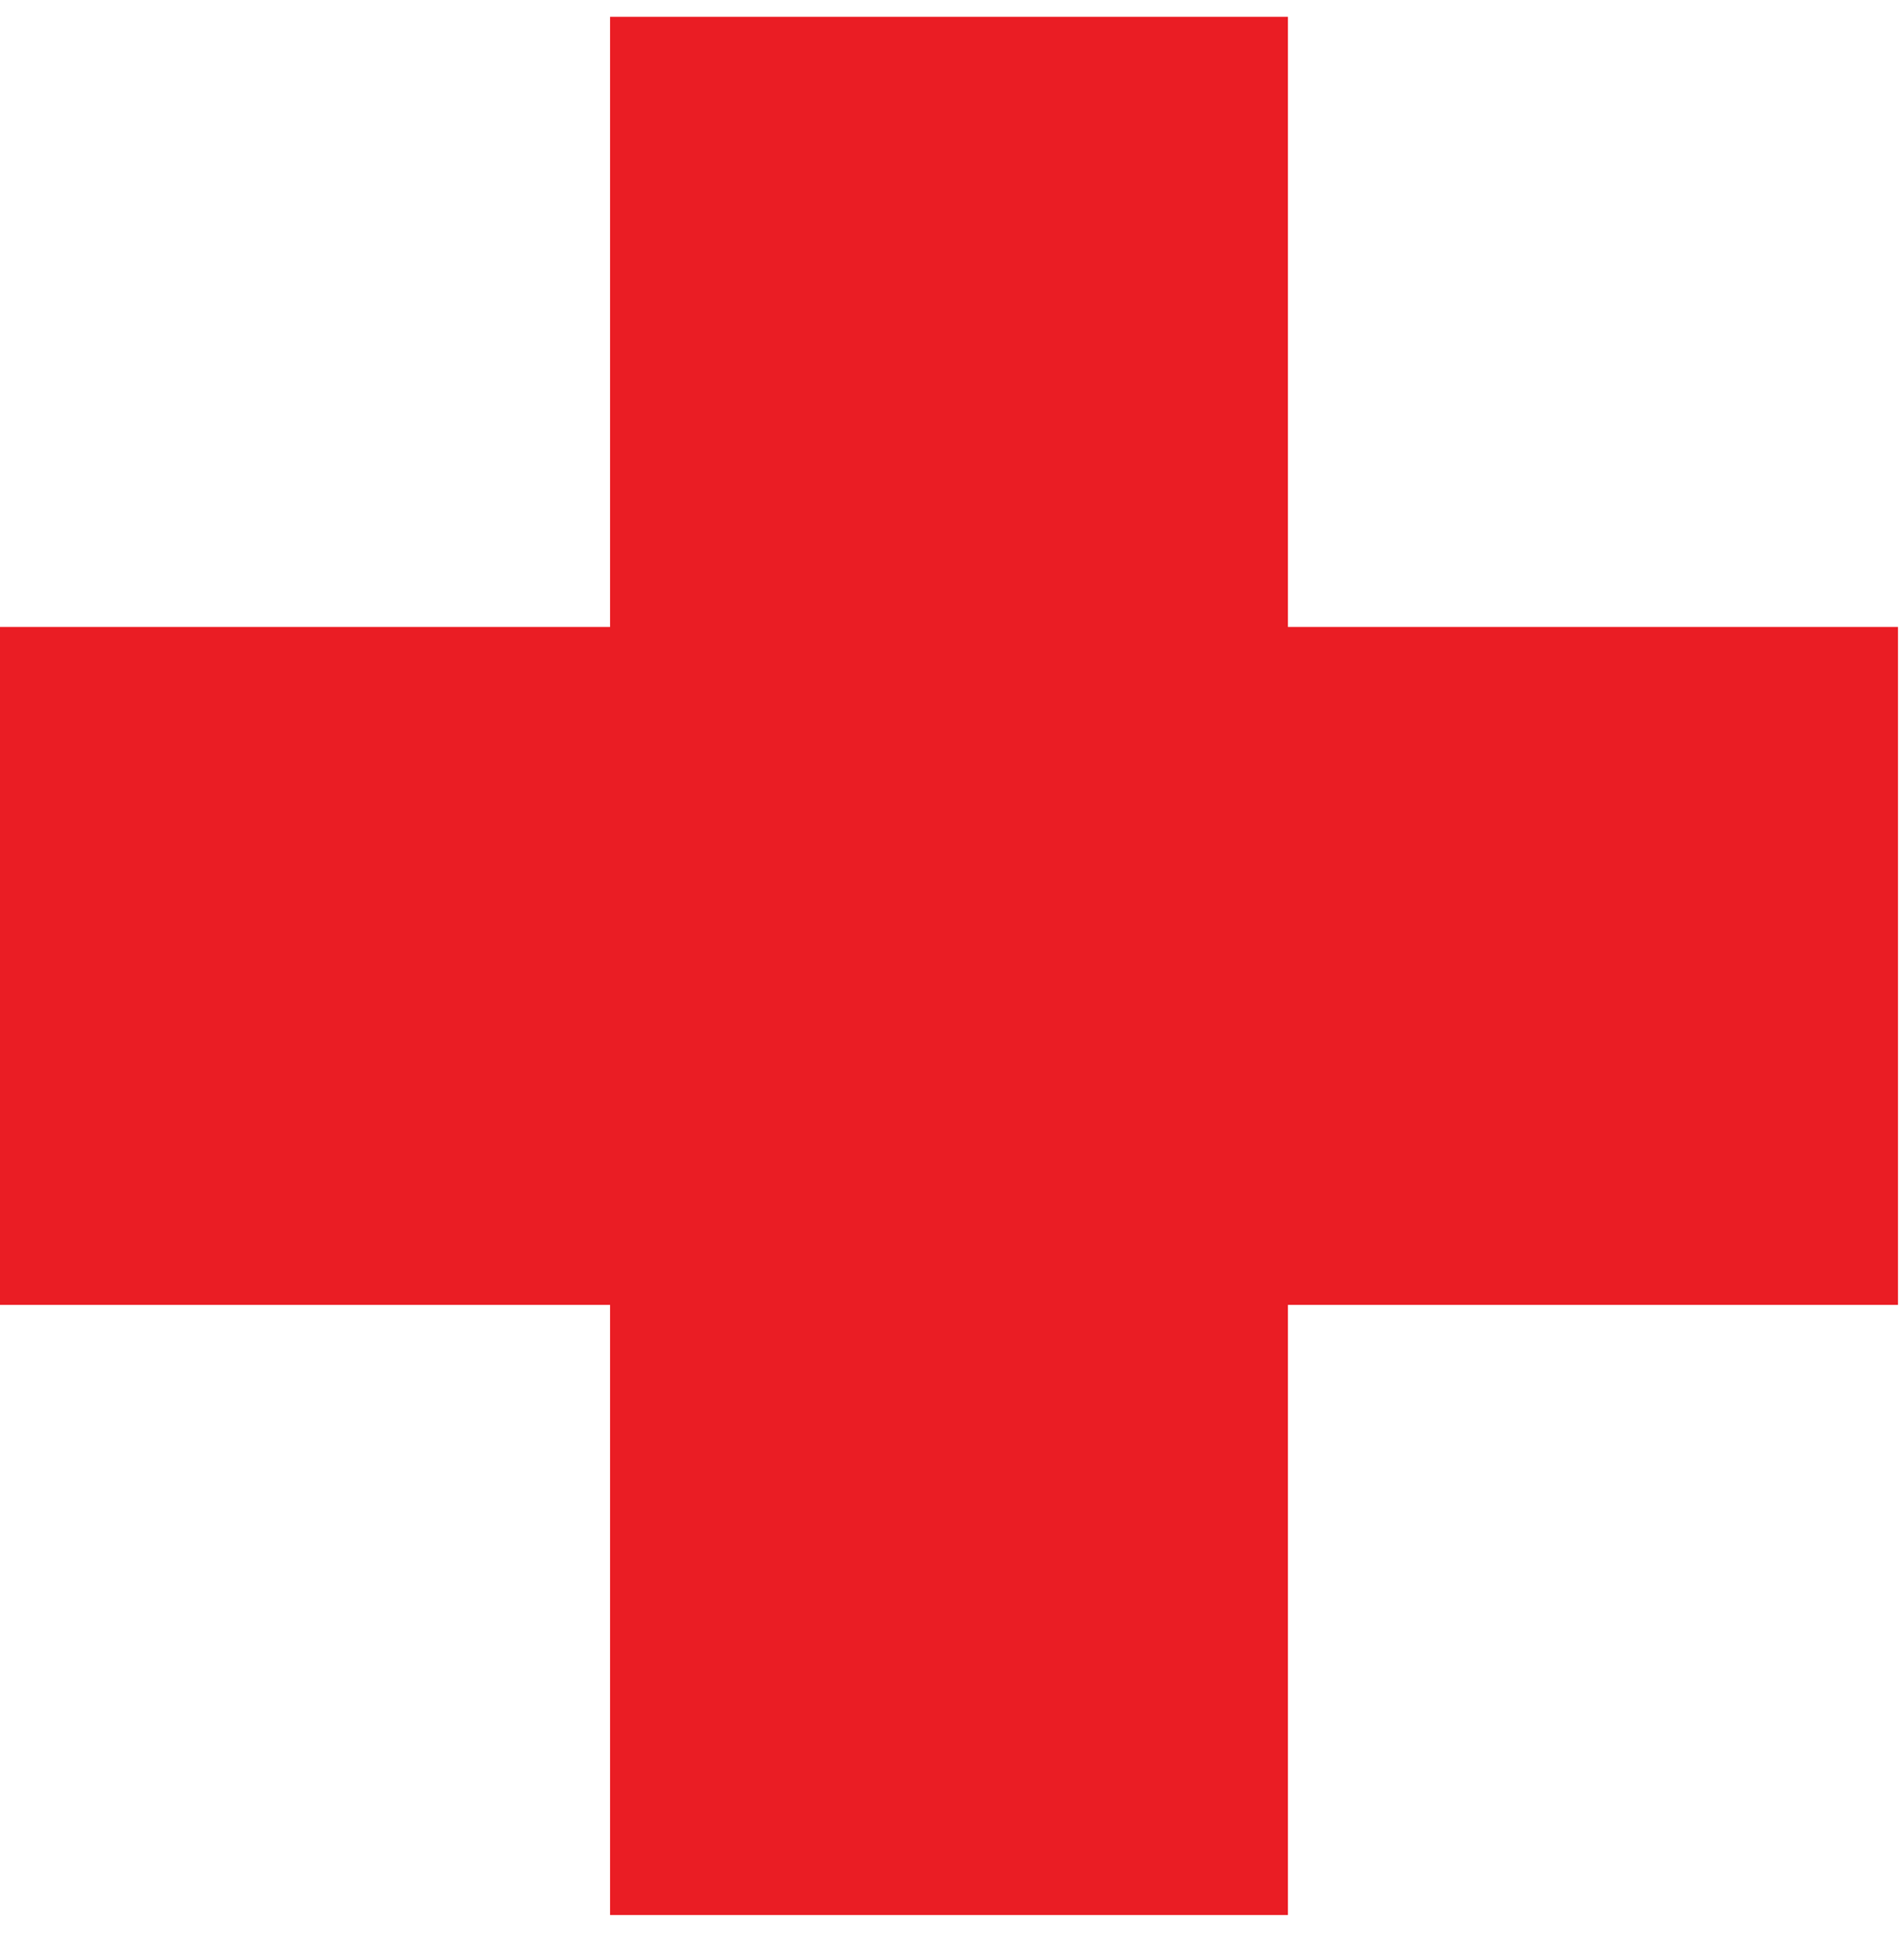 <?xml version="1.0" encoding="UTF-8"?> <svg xmlns="http://www.w3.org/2000/svg" width="39" height="40" viewBox="0 0 39 40" fill="none"><path fill-rule="evenodd" clip-rule="evenodd" d="M26.381 0.345H12.496V12.841H6.06913e-07L0 26.725H12.496V39.221H26.381V26.725H38.877V12.841H26.381V0.345Z" fill="#EA1D24"></path></svg> 